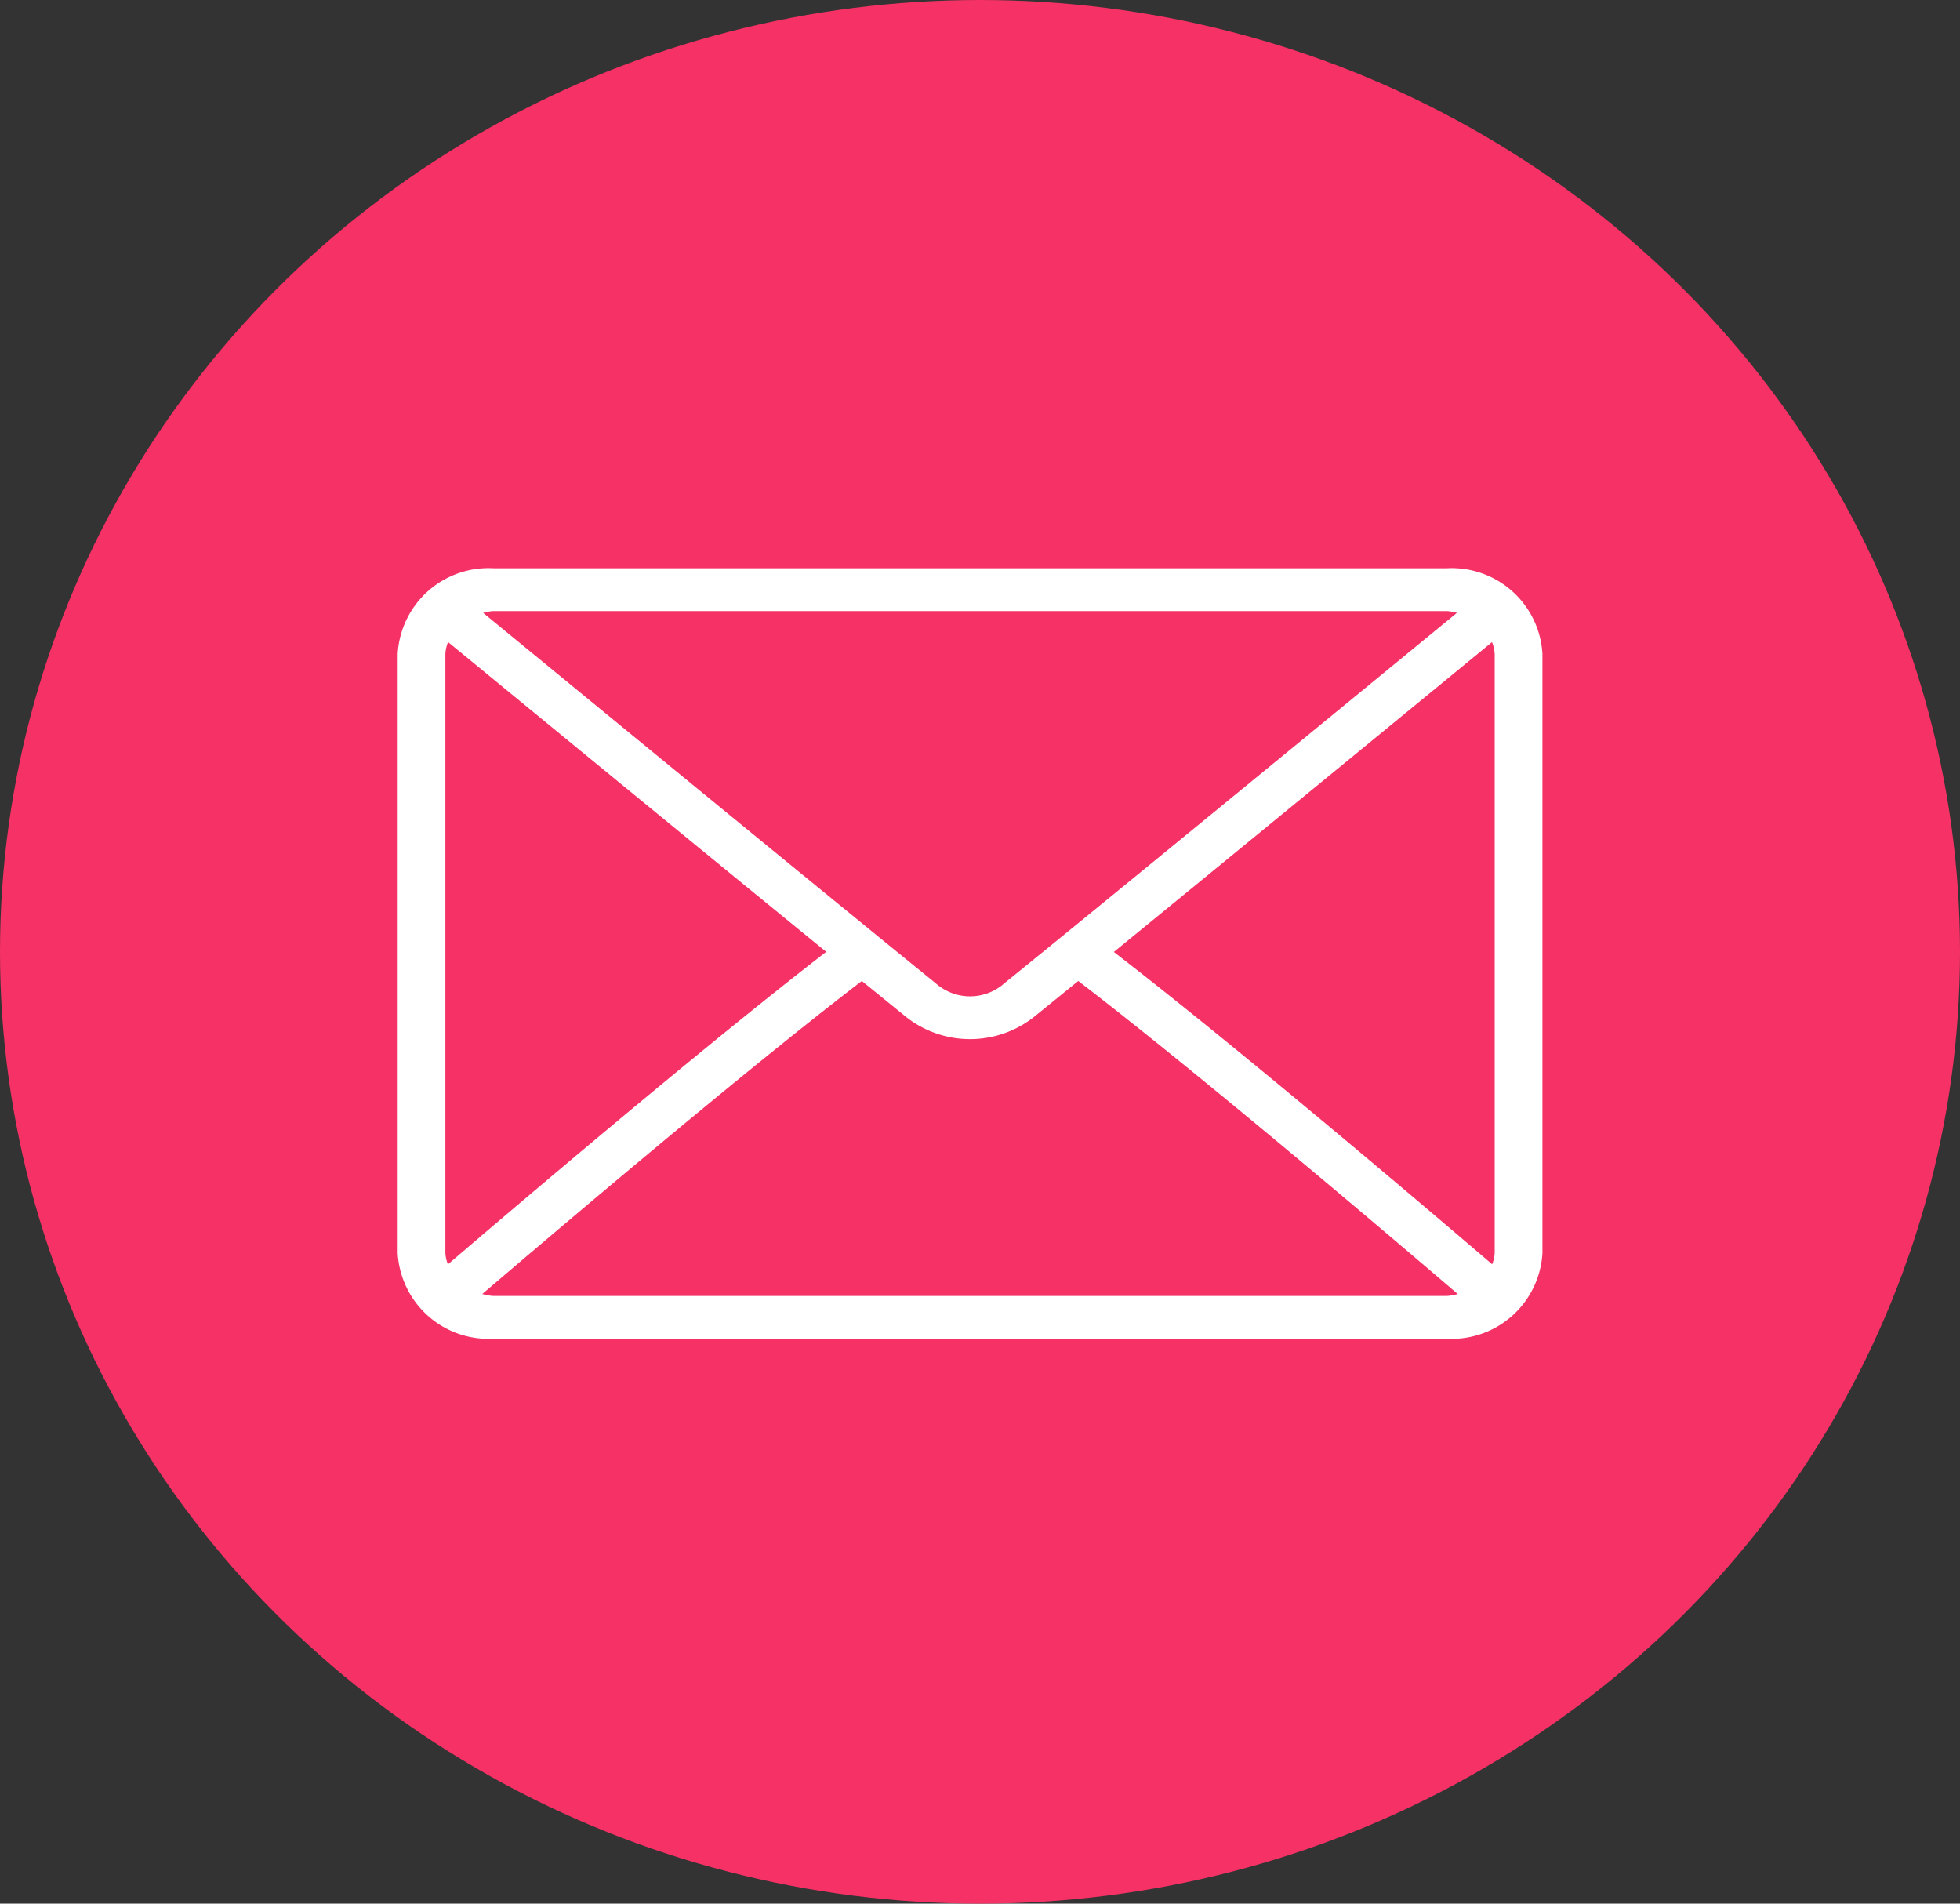<svg xmlns="http://www.w3.org/2000/svg" width="69" height="67" viewBox="0 0 69 67">
  <rect x="0" y="0" width="69" height="67" fill="#333333" stroke="none"/>
  <g id="Group_3994" data-name="Group 3994" transform="translate(-211 -7158)">
    <ellipse id="Ellipse_487" data-name="Ellipse 487" cx="34.5" cy="33.5" rx="34.5" ry="33.5" transform="translate(211 7158)" fill="#f53166"/>
    <g id="envelope" transform="translate(225 7178)">
      <g id="Group_3980" data-name="Group 3980" transform="translate(0 0)">
        <path id="Path_3007" data-name="Path 3007" d="M36.94,64H3.358A3.2,3.2,0,0,0,0,67.013V88.105a3.2,3.2,0,0,0,3.358,3.013H36.94A3.2,3.2,0,0,0,40.3,88.105V67.013A3.2,3.2,0,0,0,36.94,64ZM3.358,65.507H36.94a1.759,1.759,0,0,1,.349.063c-2.907,2.387-12.548,10.3-15.921,13.028a1.82,1.82,0,0,1-2.437,0C15.557,75.87,5.916,67.957,3.009,65.57A1.767,1.767,0,0,1,3.358,65.507Zm-1.679,22.6V67.013a1.326,1.326,0,0,1,.094-.416C4,68.424,10.725,73.946,15.086,77.5,10.739,80.855,4.011,86.579,1.768,88.5A1.323,1.323,0,0,1,1.679,88.105ZM36.94,89.612H3.358a1.768,1.768,0,0,1-.379-.069C5.3,87.561,12.068,81.8,16.34,78.526c.557.453,1.065.866,1.466,1.191a3.634,3.634,0,0,0,4.686,0c.4-.324.91-.738,1.467-1.191C28.23,81.8,35,87.56,37.318,89.543A1.766,1.766,0,0,1,36.94,89.612Zm1.679-1.507a1.326,1.326,0,0,1-.089.393c-2.244-1.92-8.971-7.643-13.319-10.993C29.573,73.946,36.3,68.425,38.525,66.6a1.327,1.327,0,0,1,.094.416Z" transform="translate(0 -64)" fill="#fff"/>
      </g>
    </g>
  </g>
</svg>
